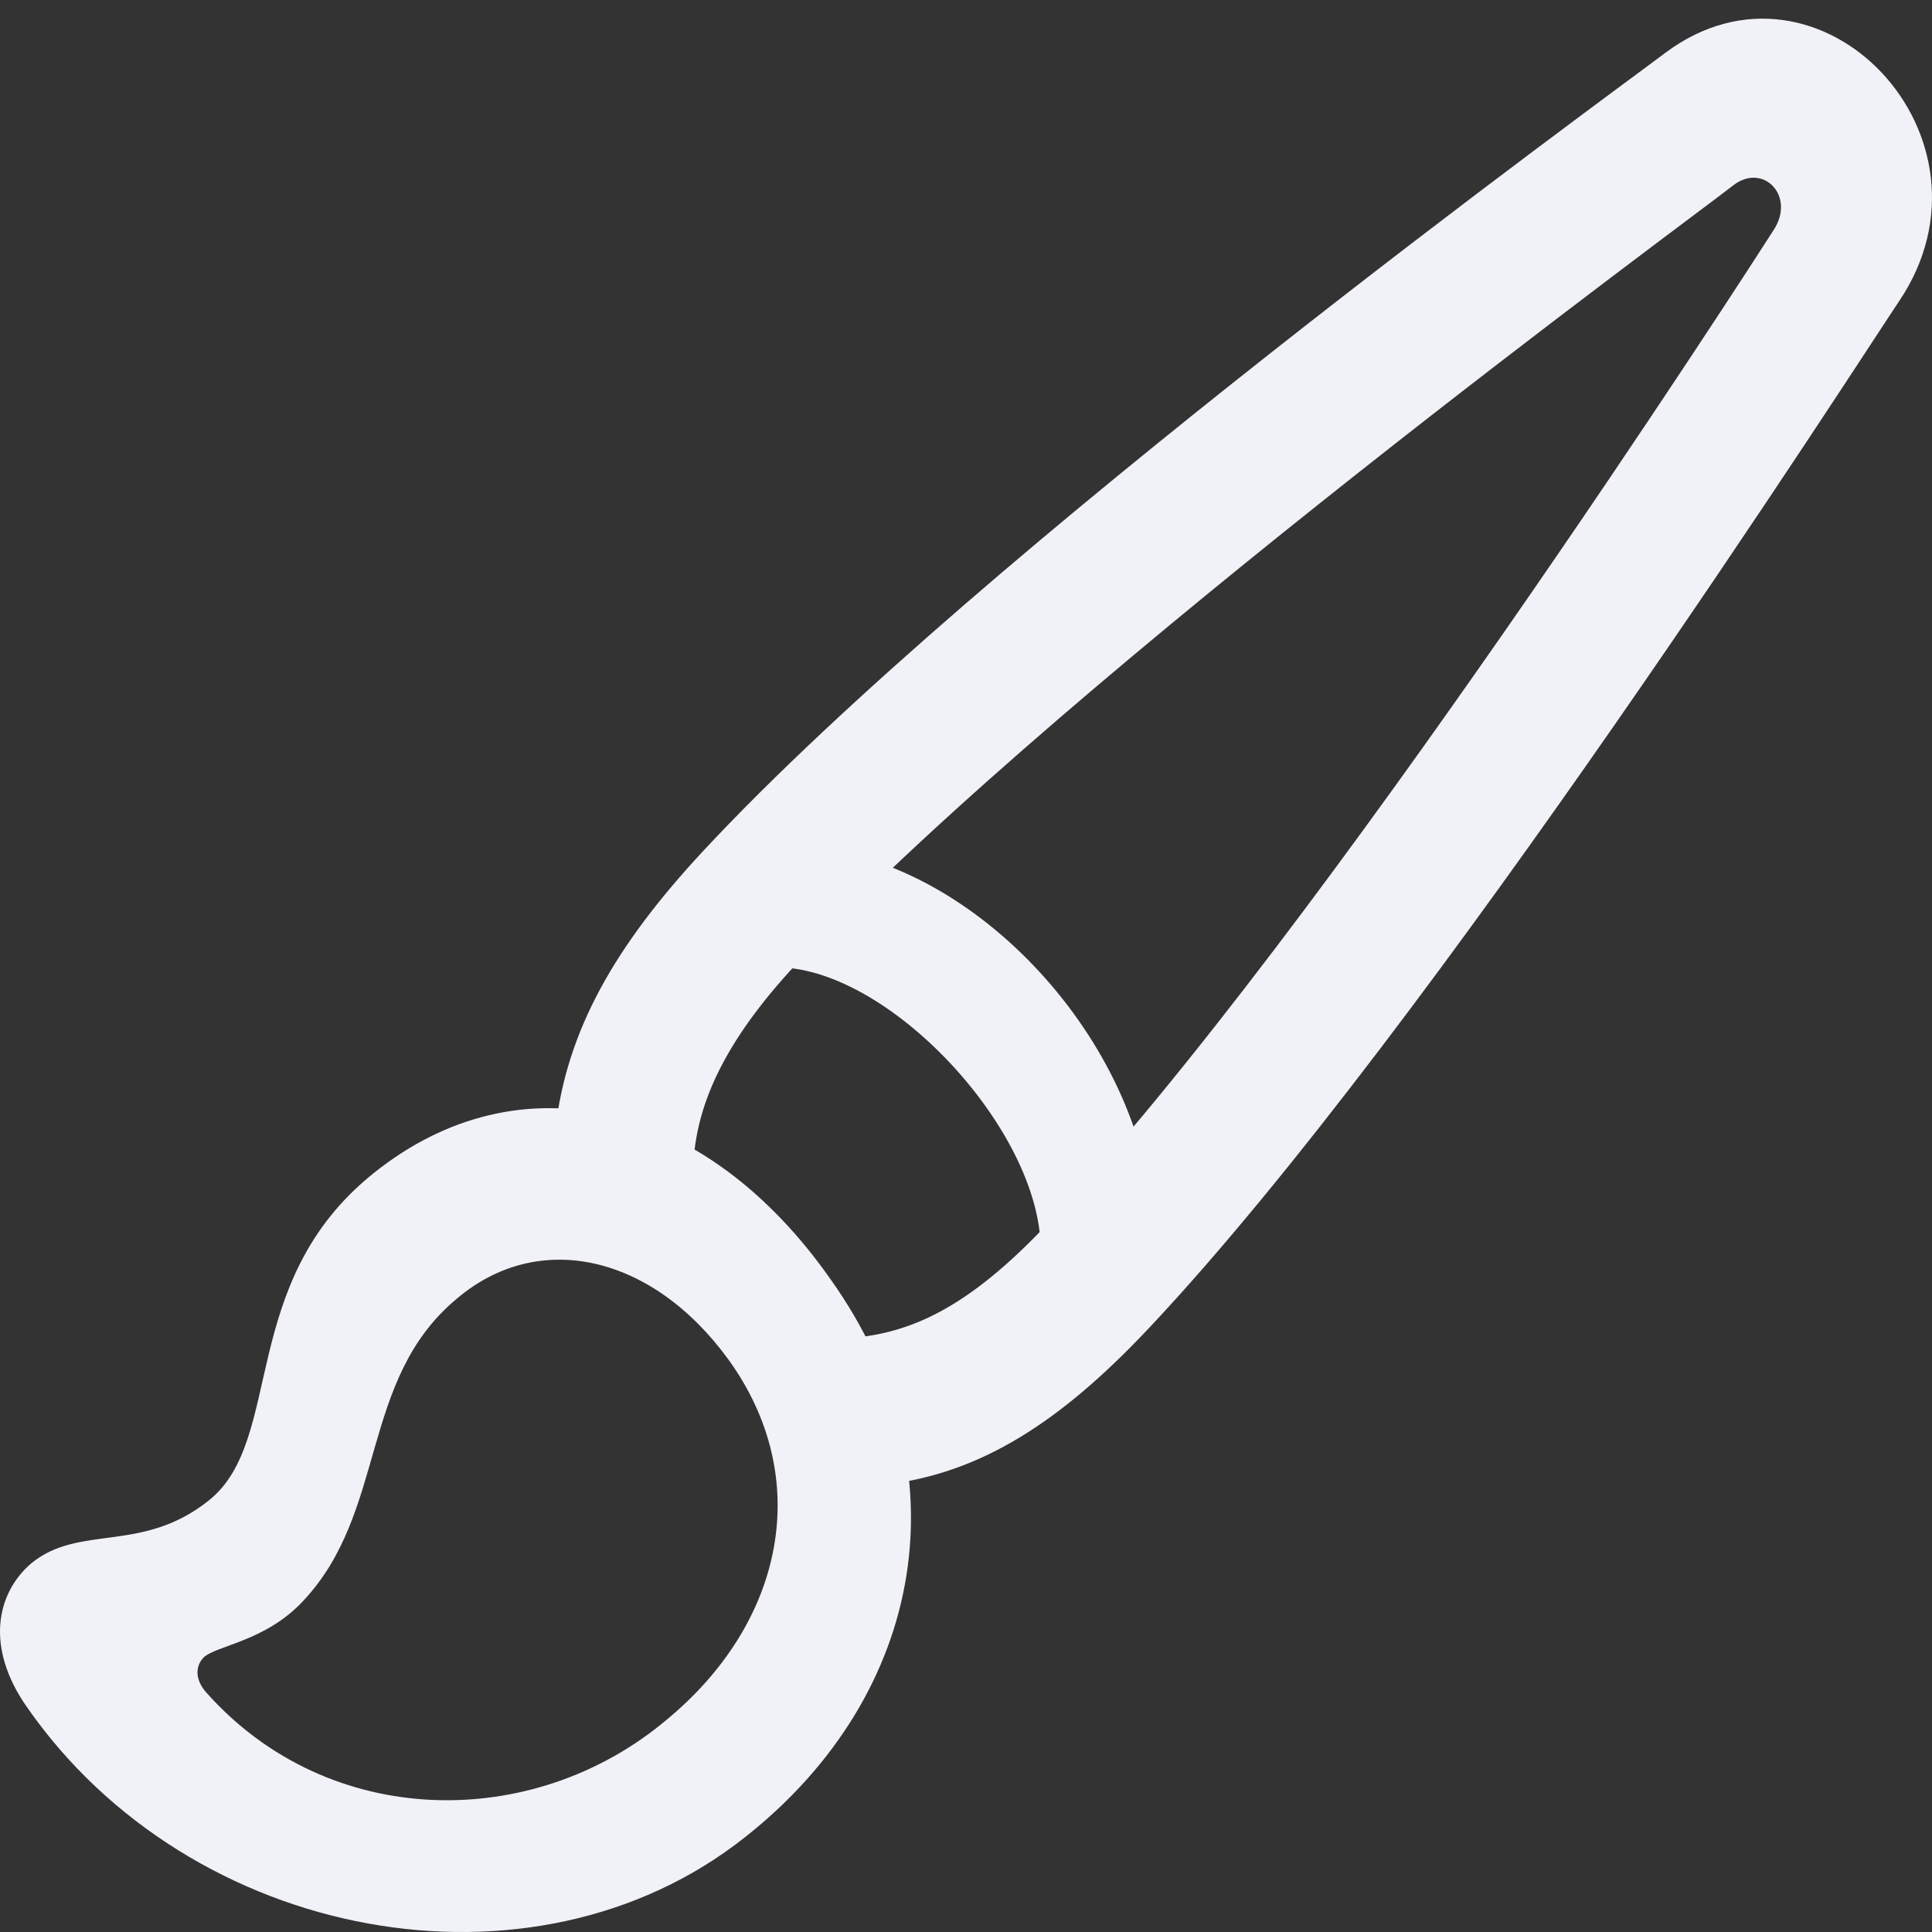 <svg width="24" height="24" viewBox="0 0 24 24" fill="none" xmlns="http://www.w3.org/2000/svg">
<rect x="0" y="0" width="24" height="24" fill="#333333" stroke="none"/>
<g clip-path="url(#clip0_67_80)">
<path d="M0.336 21.208C2.364 24.124 6.616 24.914 9.254 22.823C11.51 21.045 11.99 18.245 10.322 15.898C8.763 13.667 6.452 13.121 4.642 14.573C2.942 15.933 3.541 17.885 2.593 18.64C1.764 19.302 0.99 18.93 0.391 19.418C-0.045 19.79 -0.187 20.464 0.336 21.208ZM2.56 21.022C2.418 20.859 2.429 20.696 2.527 20.592C2.68 20.441 3.291 20.394 3.759 19.895C4.817 18.779 4.457 17.141 5.678 16.13C6.692 15.271 8.098 15.584 9.047 16.886C10.115 18.361 9.744 20.162 8.273 21.37C6.626 22.753 4.086 22.741 2.56 21.022ZM10.998 18.442C12.175 18.303 13.167 17.676 14.279 16.491C17.779 12.773 23.12 4.442 23.589 3.745C24.963 1.712 22.608 -0.775 20.689 0.655C20.046 1.142 12.219 6.824 8.73 10.577C7.64 11.75 7.041 12.796 6.899 14.027L8.611 14.527C8.632 13.679 9.057 12.854 9.962 11.901C13.418 8.265 21.06 2.676 21.529 2.304C21.899 2.014 22.314 2.432 22.03 2.862C21.747 3.304 16.438 11.553 13.037 15.178C12.143 16.13 11.456 16.514 10.704 16.607L10.998 18.442ZM12.928 15.526L14.323 15.143C14.17 12.924 12.132 10.716 10.082 10.53L9.613 12.017C11.009 11.983 12.928 14.027 12.928 15.526Z" fill="#F1F2F8"/>
</g>
<defs>
<clipPath id="clip0_67_80">
<rect width="24" height="24" fill="white"/>
</clipPath>
</defs>
</svg>
